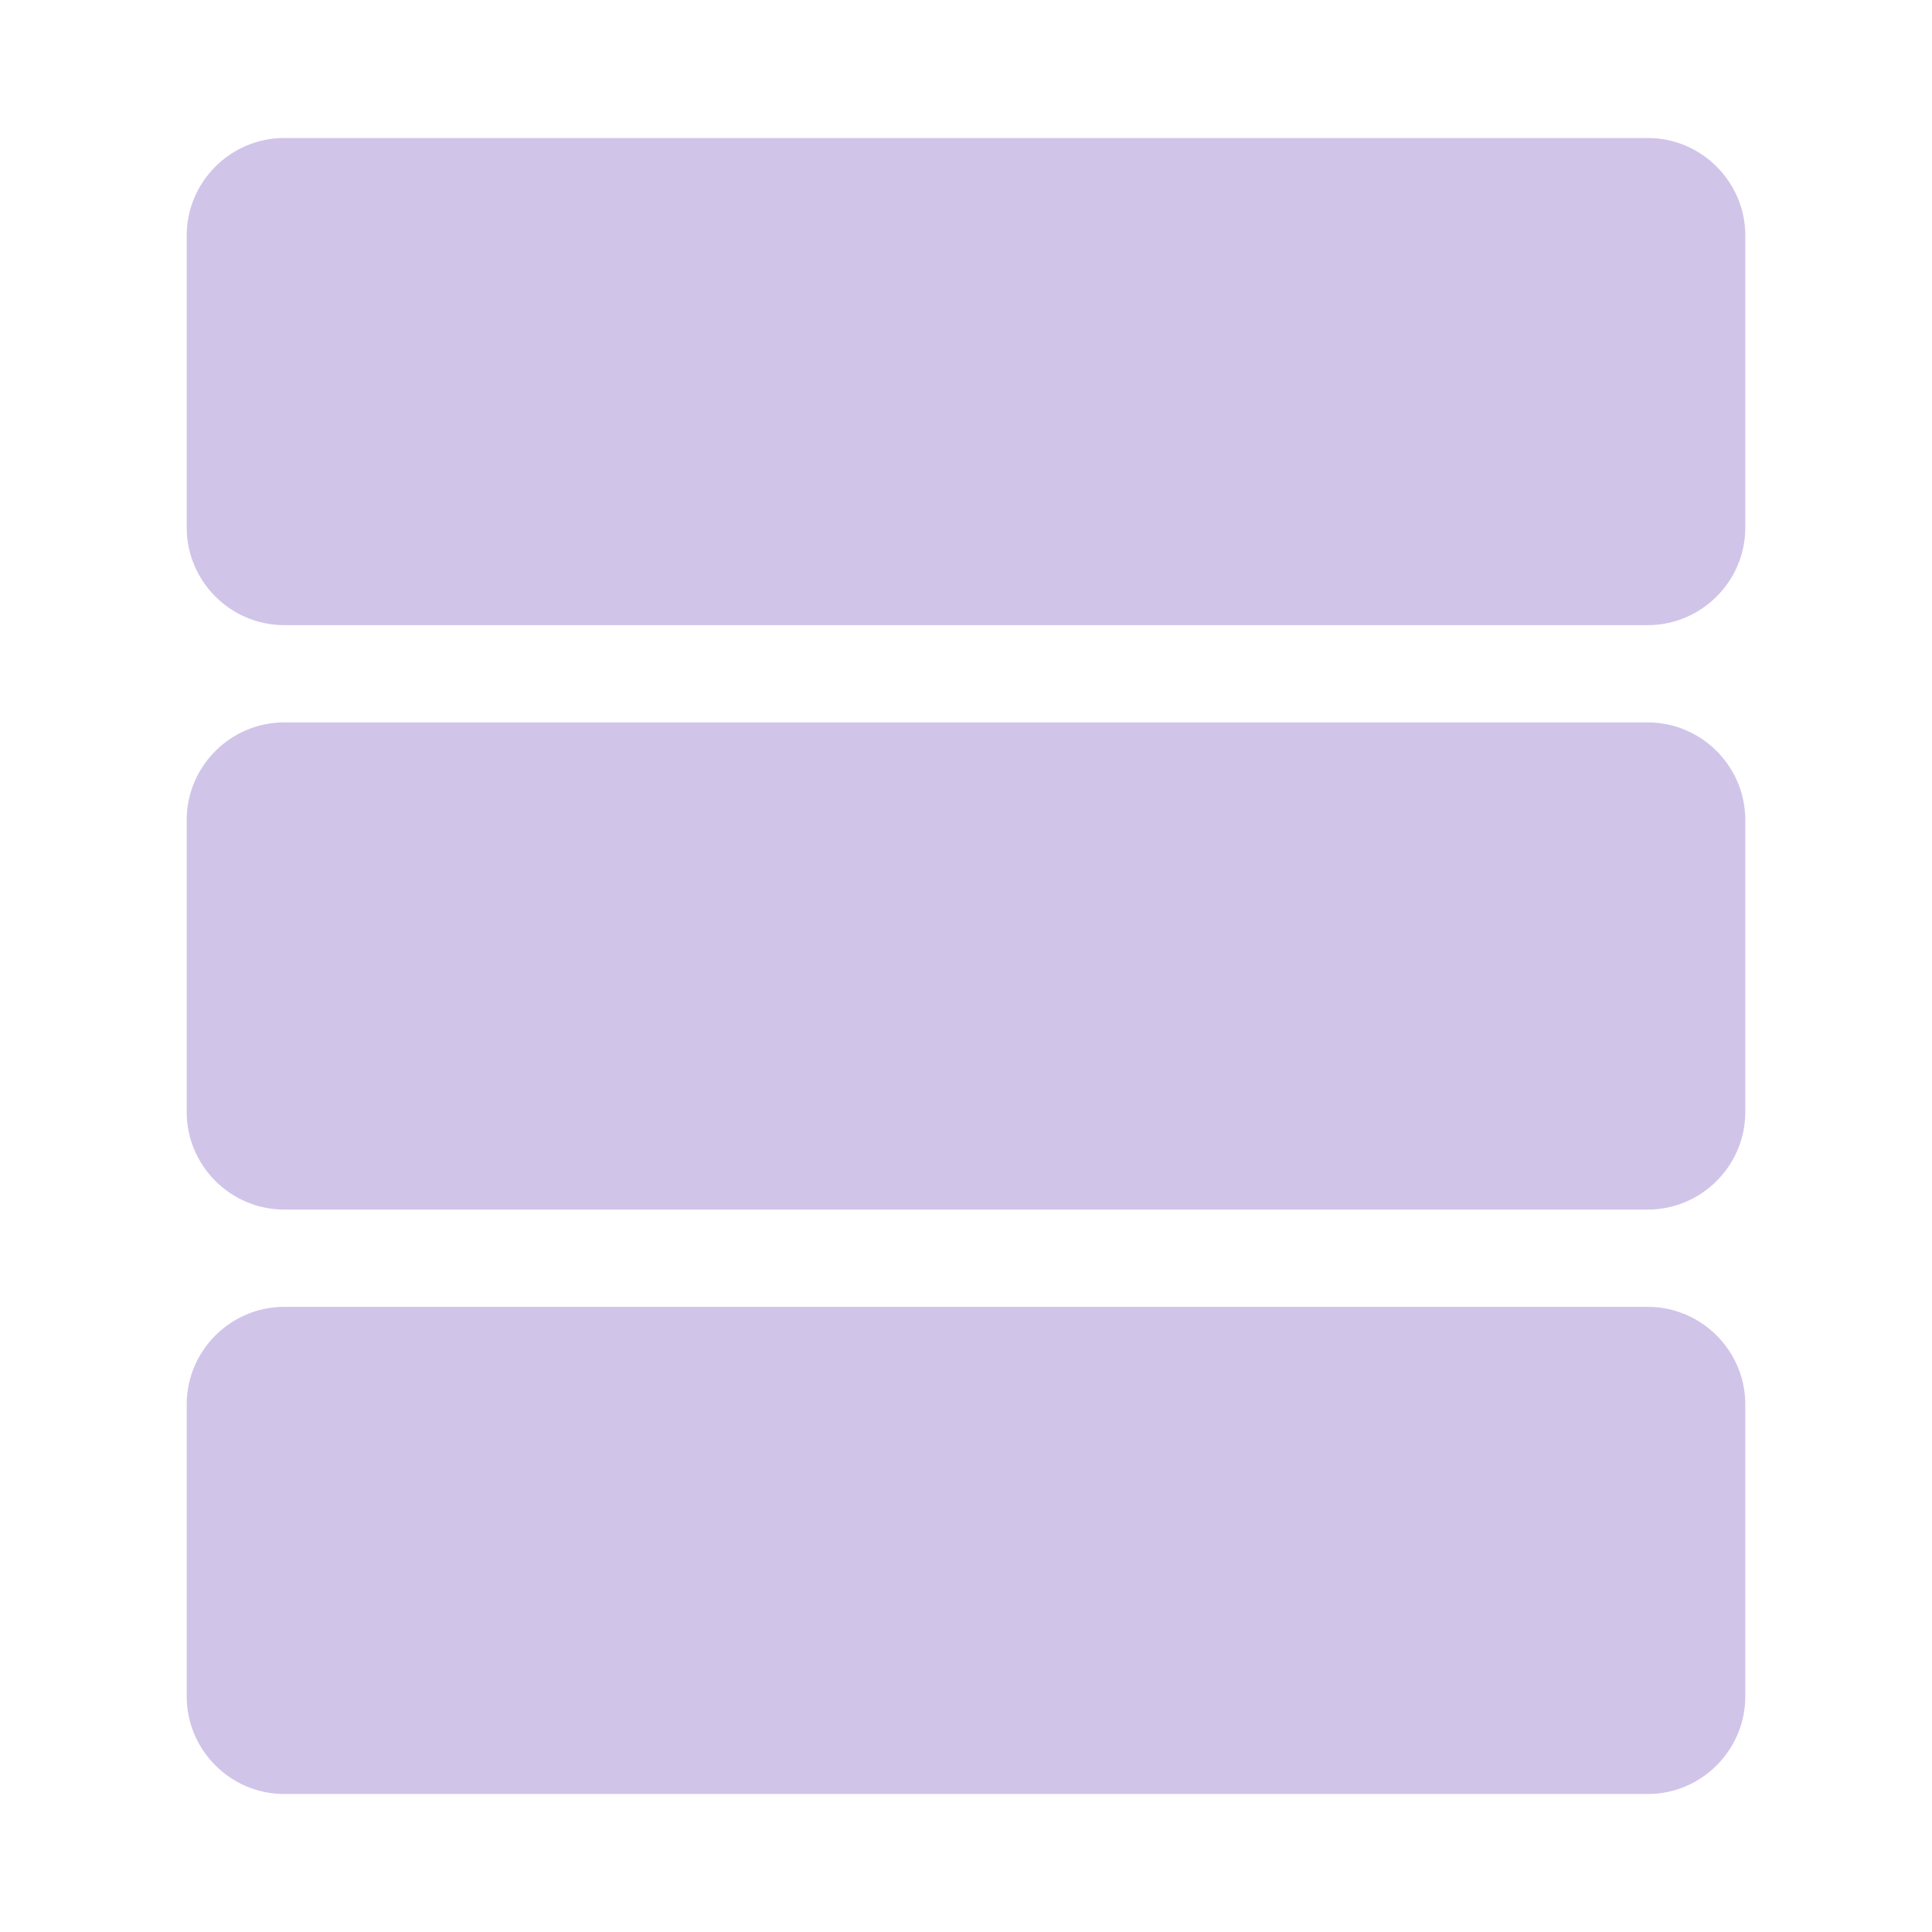 <?xml version="1.0" encoding="utf-8"?><!-- Скачано с сайта svg4.ru / Downloaded from svg4.ru -->
<svg width="800px" height="800px" viewBox="0 0 14 14" role="img" focusable="false" aria-hidden="true" xmlns="http://www.w3.org/2000/svg"><path fill="#d1c4e9" d="M11.941 1H2.059c-.388 0-.706.318-.706.706V3.824c0 .388.318.706.706.706h9.882c.388 0 .706-.318.706-.706V1.706c0-.388-.318-.706-.706-.706zm0 4.235H2.059c-.388 0-.706.318-.706.706v2.118c0 .388.318.706.706.706h9.882c.388 0 .706-.318.706-.706V5.941c0-.388-.318-.706-.706-.706zm0 4.235H2.059c-.388 0-.706.318-.706.706v2.118c0 .388.318.706.706.706h9.882c.388 0 .706-.318.706-.706v-2.118c0-.388-.318-.706-.706-.706z"/></svg>